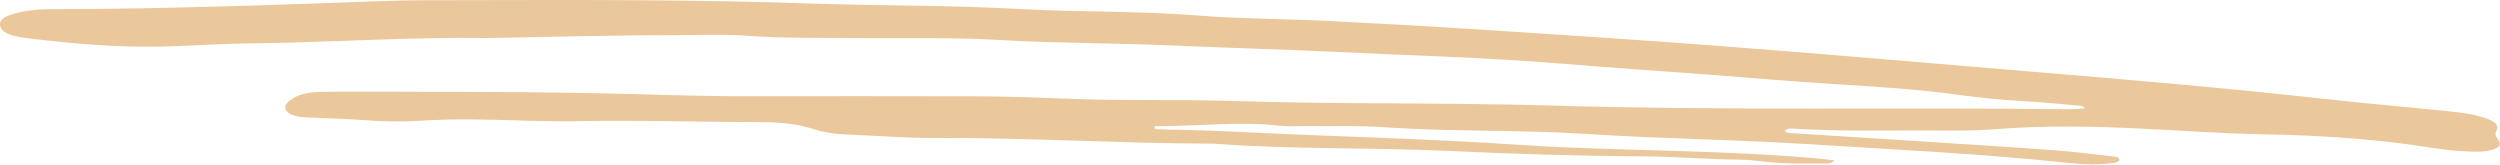 <?xml version="1.0" encoding="UTF-8"?>
<svg xmlns="http://www.w3.org/2000/svg" width="106" height="7" viewBox="0 0 106 7" fill="none">
  <path d="M88.4 4.596C88.335 4.538 88.314 4.495 88.28 4.492C87.496 4.422 86.716 4.338 85.926 4.296C84.96 4.246 84.012 4.155 83.076 4.026C81.312 3.782 79.509 3.67 77.701 3.56C75.897 3.45 74.104 3.288 72.306 3.153C70.28 3.001 68.249 2.87 66.229 2.7C63.026 2.431 59.786 2.355 56.563 2.197C54.36 2.09 52.136 2.036 49.934 1.937C47.385 1.822 44.828 1.84 42.281 1.691C40.312 1.575 38.304 1.634 36.313 1.615C34.78 1.599 33.25 1.63 31.715 1.518C30.718 1.445 29.68 1.494 28.663 1.492C26.282 1.487 23.9 1.556 21.519 1.595C21.234 1.6 20.95 1.615 20.666 1.611C17.248 1.567 13.853 1.807 10.441 1.843C9.25 1.856 8.062 1.947 6.87 1.974C4.981 2.016 3.129 1.857 1.295 1.635C1.075 1.608 0.852 1.579 0.645 1.532C0.249 1.443 0.02 1.283 0.001 1.053C-0.019 0.811 0.268 0.673 0.632 0.571C1.091 0.442 1.592 0.392 2.112 0.389C2.909 0.385 3.706 0.383 4.502 0.373C8.426 0.328 12.339 0.189 16.253 0.044C17.443 -0 18.642 0.009 19.836 0.006C24.671 -0.006 29.504 -0.018 34.334 0.148C37.283 0.249 40.254 0.216 43.187 0.38C45.734 0.522 48.297 0.457 50.838 0.661C52.63 0.803 54.464 0.796 56.275 0.886C58.538 0.998 60.8 1.125 63.055 1.272C66.495 1.496 69.936 1.719 73.366 1.984C77.526 2.304 81.676 2.668 85.83 3.012C90.21 3.376 94.588 3.747 98.926 4.233C100.37 4.394 101.831 4.515 103.282 4.662C103.951 4.73 104.636 4.783 105.237 4.962C105.64 5.082 105.991 5.239 105.857 5.528C105.843 5.557 105.837 5.587 105.823 5.615C105.715 5.841 106.26 6.083 105.836 6.285C105.369 6.506 104.757 6.423 104.2 6.393C103.808 6.371 103.419 6.314 103.039 6.255C100.736 5.892 98.383 5.736 95.978 5.695C94.222 5.665 92.471 5.532 90.717 5.449C88.675 5.352 86.637 5.314 84.595 5.479C83.813 5.542 83.005 5.539 82.21 5.533C80.109 5.518 78.001 5.587 75.905 5.446C75.835 5.441 75.747 5.504 75.669 5.535C75.726 5.645 75.908 5.641 76.069 5.651C78.043 5.777 80.018 5.899 81.993 6.028C83.739 6.141 85.487 6.25 87.23 6.381C88.07 6.445 88.899 6.552 89.729 6.65C89.795 6.657 89.878 6.743 89.867 6.787C89.856 6.83 89.75 6.89 89.663 6.903C88.989 7.001 88.3 6.971 87.633 6.901C84.006 6.516 80.321 6.341 76.655 6.111C73.553 5.916 70.414 5.884 67.315 5.682C64.428 5.495 61.518 5.592 58.636 5.391C57.628 5.32 56.591 5.357 55.567 5.345C55.112 5.339 54.641 5.376 54.205 5.326C52.443 5.13 50.705 5.368 48.958 5.349C48.891 5.511 49.116 5.473 49.227 5.484C49.393 5.5 49.567 5.496 49.737 5.498C51.557 5.524 53.366 5.64 55.178 5.712C58.235 5.833 61.298 5.932 64.349 6.137C67.16 6.325 70.012 6.347 72.843 6.463C74.48 6.529 76.117 6.611 77.772 6.794C77.66 6.985 77.348 6.926 77.131 6.928C76.335 6.94 75.538 6.94 74.753 6.845C74.423 6.805 74.08 6.773 73.741 6.77C72.376 6.755 71.016 6.636 69.662 6.628C66.871 6.613 64.088 6.523 61.318 6.395C58.087 6.247 54.833 6.34 51.616 6.101C51.504 6.093 51.389 6.09 51.276 6.09C47.407 6.077 43.557 5.835 39.685 5.849C38.382 5.854 37.078 5.752 35.775 5.696C35.314 5.676 34.882 5.6 34.491 5.473C33.842 5.263 33.133 5.184 32.377 5.181C29.763 5.174 27.154 5.09 24.537 5.138C23.07 5.165 21.597 5.079 20.127 5.063C19.39 5.056 18.646 5.07 17.916 5.116C17.058 5.17 16.22 5.154 15.368 5.088C14.583 5.029 13.784 5.018 12.992 4.978C12.641 4.96 12.306 4.899 12.163 4.715C11.995 4.498 12.176 4.31 12.453 4.15C12.732 3.989 13.102 3.912 13.514 3.901C13.968 3.888 14.423 3.881 14.878 3.883C18.178 3.898 21.48 3.884 24.778 3.941C27.107 3.981 29.432 4.086 31.766 4.08C34.952 4.072 38.139 4.079 41.325 4.083C42.804 4.085 44.276 4.149 45.752 4.201C47.906 4.276 50.079 4.212 52.234 4.281C56.779 4.427 61.336 4.343 65.874 4.478C73.154 4.694 80.436 4.546 87.714 4.631C87.932 4.633 88.15 4.609 88.4 4.596Z" fill="#EAC89B"></path>
</svg>
